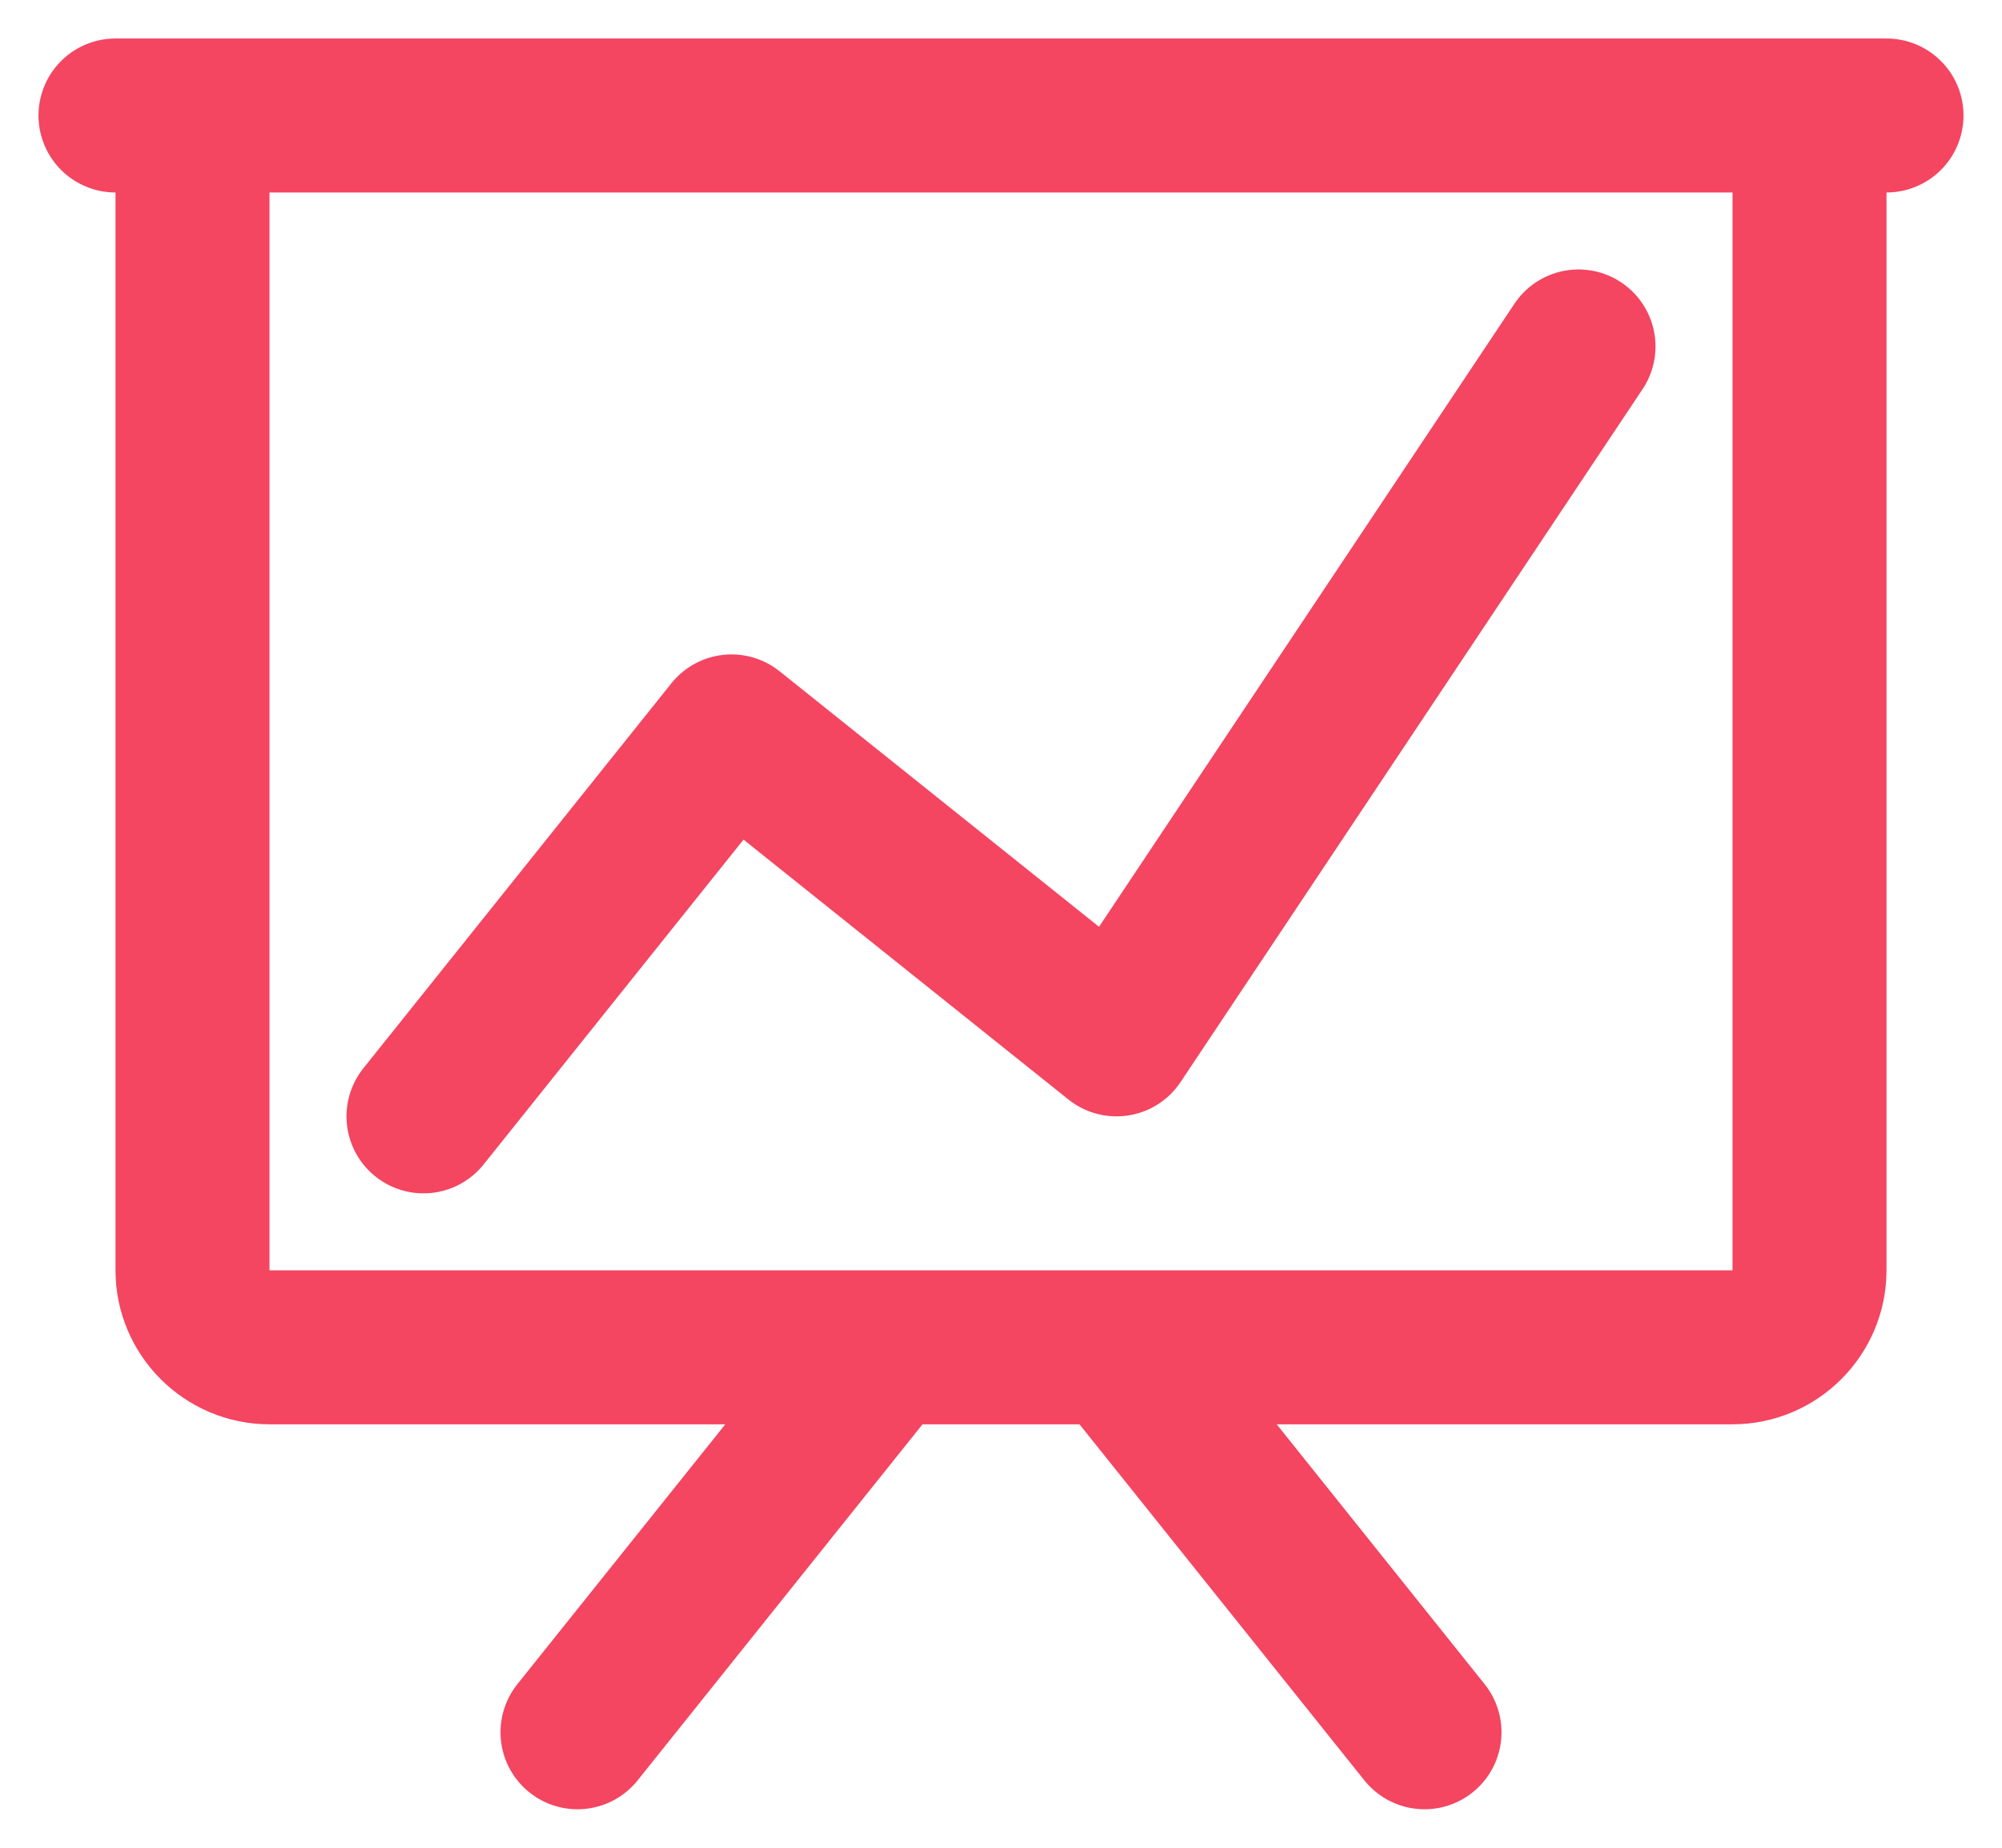 <svg width="26" height="24" viewBox="0 0 26 24" fill="none" xmlns="http://www.w3.org/2000/svg">
<path d="M5.5 14.5L9.5 9.5L14.5 13.5L20.5 4.5M1.5 1.5H24.5M11.5 17.5L7.5 22.5M18.5 22.5L14.5 17.5M2.5 1.5H23.5V16.5C23.5 17.05 23.05 17.5 22.5 17.5H3.5C2.95 17.5 2.5 17.05 2.5 16.5V1.5Z" stroke="#F44561" stroke-width="2" stroke-linecap="round" stroke-linejoin="round"/>
</svg>
